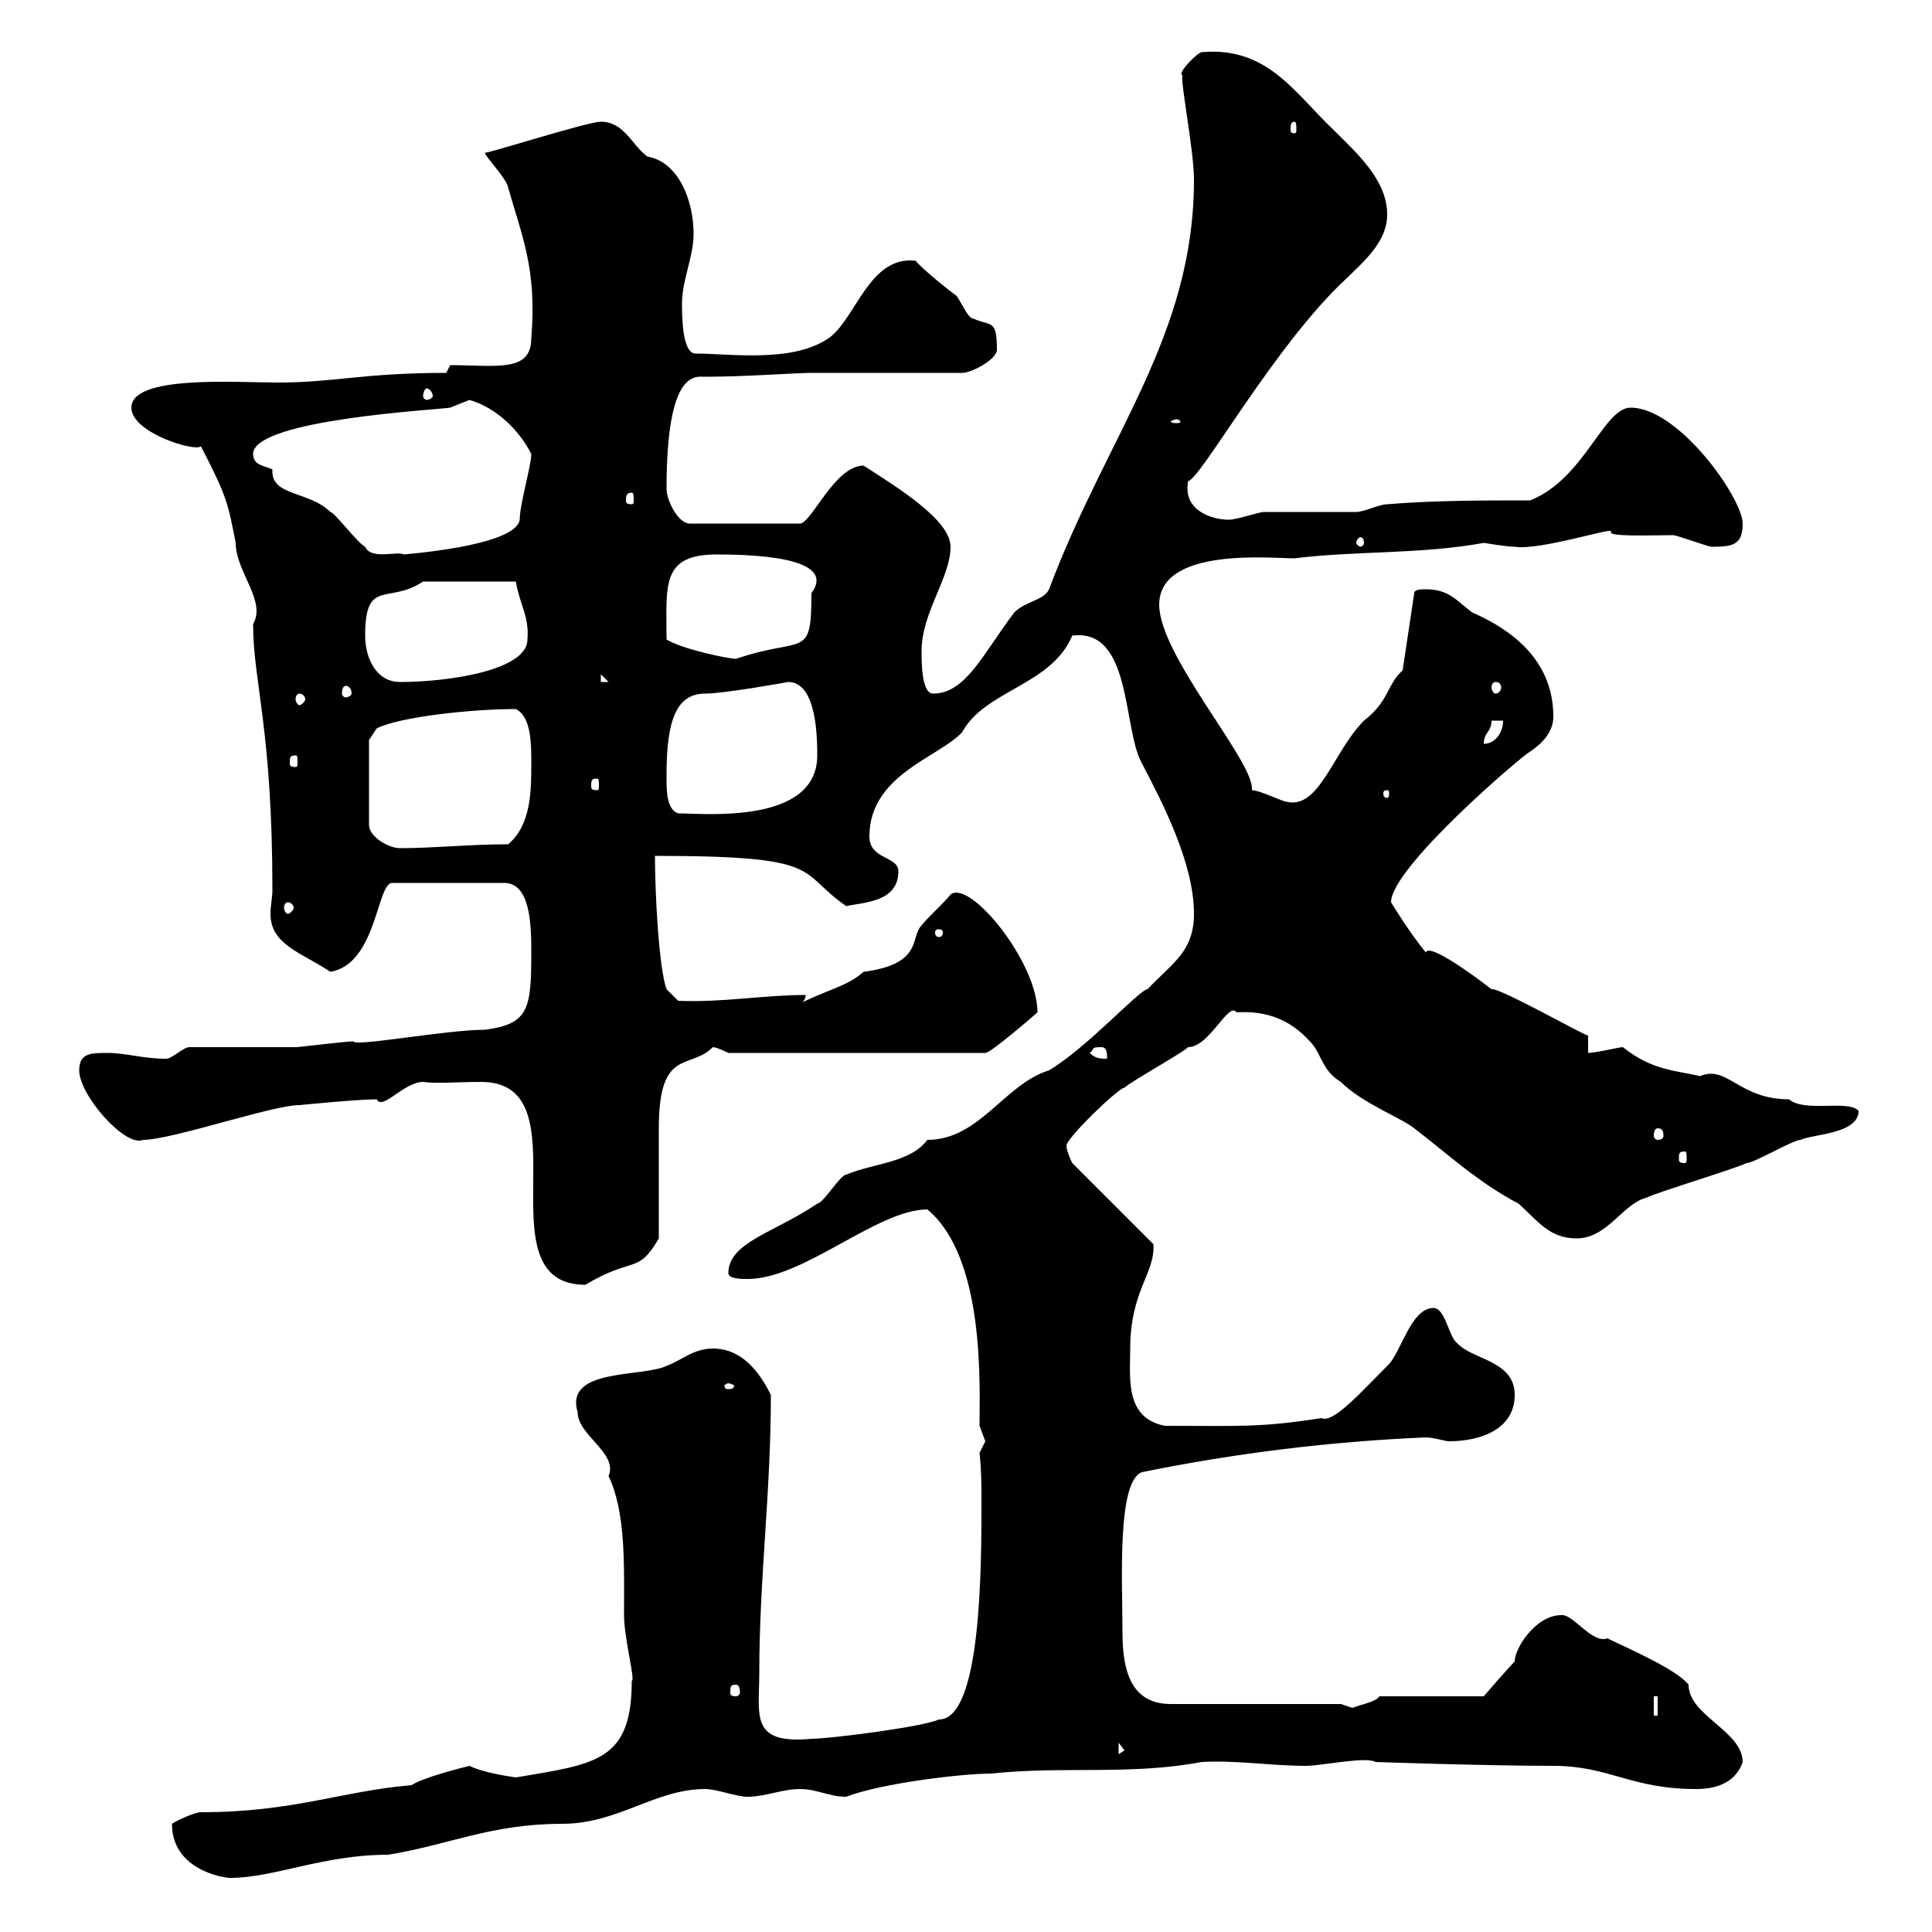 <svg xmlns="http://www.w3.org/2000/svg" xmlns:xlink="http://www.w3.org/1999/xlink" width="300" height="300"><path d="M26.70 283.20C26.70 290.40 34.80 291.60 35.70 291.60C42.60 291.60 50.10 288 60.30 288C69.60 286.50 76.20 283.20 87.30 283.20C96 283.20 101.70 277.80 109.50 277.80C111.30 277.80 114.30 279 116.10 279C118.80 279 121.50 277.80 124.20 277.80C126.90 277.80 128.70 279 131.40 279C136.80 276.90 149.40 275.40 153.90 275.40C165 274.20 175.50 275.70 186.60 273.60C192 273.30 197.40 274.20 202.80 274.20C205.20 274.20 212.10 272.70 213.60 273.60C213.30 273.60 231 274.20 241.20 274.20C249.90 274.20 253.20 277.80 263.40 277.80C265.80 277.80 269.40 277.20 270.60 273.60C270.60 268.80 262.20 266.40 262.20 261.60C260.40 259.20 252 255.60 249.60 254.40C247.20 255.30 244.20 250.50 242.40 250.80C238.50 250.80 235.20 255.90 235.20 258C234 259.20 230.40 263.40 230.40 263.40L214.20 263.40C213.60 264.30 211.50 264.60 210 265.20C210 265.20 208.20 264.60 208.20 264.60L181.80 264.60C175.50 264.60 174.30 259.20 174.30 253.50C174.30 245.70 173.40 230.10 177.30 228.60C192 225.60 207 223.80 221.40 223.20C222.60 223.20 224.40 223.80 225 223.80C229.80 223.80 235.20 222 235.20 216.60C235.20 211.20 228.60 211.20 226.20 208.50C225 207.60 224.40 203.10 222.60 203.10C219 203.10 217.50 210.30 215.40 212.10C211.50 216 207 221.10 205.20 220.20C195.60 221.70 192.60 221.40 180.90 221.40C174.60 220.20 175.50 213.90 175.50 209.40C175.50 200.40 179.40 197.70 179.10 193.20L166.50 180.60C166.50 180.60 165.60 178.80 165.60 177.90C165.60 176.70 173.70 168.90 174.60 168.90C175.50 168 183.60 163.50 184.50 162.60C187.80 162.60 190.80 155.40 192 157.20C196.80 156.90 200.40 158.40 203.40 161.70C205.20 163.50 205.20 166.20 208.20 168C211.50 171.30 217.80 173.70 219.60 175.20C224.70 179.10 229.50 183.60 235.80 186.90C238.80 189.60 240.60 192.30 244.80 192.30C249.60 192.30 252 186.90 255.60 186C257.40 185.10 269.40 181.50 271.20 180.60C272.40 180.60 278.40 177 279.60 177C281.40 176.10 288.60 176.10 288.60 172.50C287.10 170.70 280.20 172.80 277.80 170.70C270 170.70 268.20 165.30 264 167.10C260.10 166.20 256.50 166.20 252 162.60C251.40 162.60 247.80 163.50 246.60 163.50L246.60 160.80C246 160.80 232.80 153.30 231.60 153.60C231.60 153.60 222 146.10 221.40 147.90C218.70 144.60 216 140.10 216 140.10C216 134.70 236.40 117.30 237.60 116.70C239.40 115.50 241.20 113.70 241.20 111.30C241.20 105.30 238.20 99.30 228.60 95.10C226.20 93.30 225 91.50 221.40 91.50C220.80 91.50 219.60 91.50 219.60 92.10L217.80 104.10C215.40 106.20 215.70 108.90 211.80 111.90C207 116.70 204.90 125.70 199.80 124.50C199.20 124.50 195.60 122.70 194.40 122.70C194.40 122.70 194.40 122.40 194.40 122.40C194.40 117.90 180 101.70 180 93.90C180 84.90 197.40 86.70 201 86.70C210.60 85.50 220.50 86.10 230.40 84.30C230.40 84.30 234 84.90 235.20 84.90C239.10 85.50 250.20 81.90 250.20 82.50C249.30 83.40 256.20 83.10 259.80 83.10C260.40 83.10 265.20 84.90 265.80 84.90C269.10 84.90 270.60 84.60 270.60 81.30C270.60 77.40 260.70 63.30 253.20 63.30C249 63.30 246 74.40 237.60 77.70C230.40 77.70 222.60 77.70 215.40 78.30C214.20 78.30 211.80 79.50 210.60 79.50C208.80 79.50 198 79.50 196.20 79.50C195.60 79.50 192 80.70 190.80 80.70C188.10 80.70 183.60 79.20 184.50 74.70C186.30 74.40 196.20 56.70 206.40 45.90C210.30 41.70 215.40 38.40 215.40 33.30C215.40 27.90 210.60 23.70 207 20.10C201 14.40 196.80 7.20 186.60 8.10C186 8.10 182.70 11.40 183.60 11.70C183.30 12.90 185.40 23.40 185.40 27.90C185.40 52.20 171.90 67.50 162.90 91.50C162 93.30 159.30 93.30 157.50 95.10C152.70 101.40 150 107.70 144.90 107.70C143.10 107.70 143.10 102.90 143.10 101.10C143.10 95.10 147.60 89.70 147.60 84.90C147.60 80.70 139.20 75.60 134.10 72.30C129.60 72.30 126 81.30 124.20 81.30L107.10 81.30C105.30 81.30 103.50 77.70 103.50 75.90C103.50 57.30 108 58.50 109.50 58.50C115.80 58.50 123.60 57.90 126 57.90L149.40 57.90C150.90 57.90 154.80 55.80 154.80 54.30C154.80 49.50 153.90 50.70 151.20 49.50C150.30 49.50 149.40 47.10 148.50 45.90C147.60 45.30 143.10 41.70 142.20 40.50C135 39.60 132.90 49.50 128.70 52.50C123 56.40 113.40 54.90 108 54.90C105.90 54.90 105.90 48.90 105.90 47.10C105.90 43.50 107.70 39.90 107.70 36.30C107.70 31.50 105.60 25.20 100.50 24.30C98.10 22.50 96.90 18.90 93.30 18.90C91.20 18.90 75.30 24 75.30 23.70C75.30 24.30 78.60 27.60 78.90 29.10C81 36.60 83.40 41.70 82.50 52.50C82.50 57.90 77.10 56.70 69.90 56.70L69.30 57.90C56.40 57.90 51.90 59.40 43.20 59.40C36.60 59.40 20.40 58.20 20.40 63.30C20.40 67.20 30.30 70.20 31.20 69.30C35.40 77.40 35.40 78.30 36.60 84.30C36.60 88.80 41.40 93.30 39.30 96.90C39.30 105.90 42.30 113.10 42.30 138.30C42.30 139.20 42 140.70 42 141.90C42 146.70 46.80 147.90 51.30 150.90C58.50 149.70 58.50 137.10 60.90 137.10L78.30 137.10C82.20 137.10 82.50 143.10 82.50 147.60C82.50 156.60 82.20 159 75.30 159.90C69.30 159.90 54.90 162.60 54.90 161.70C53.70 161.70 46.50 162.60 45.90 162.60C42.90 162.60 32.10 162.60 29.40 162.60C28.50 162.60 26.70 164.40 25.80 164.40C22.20 164.40 19.50 163.50 16.80 163.50C14.10 163.50 12.30 163.50 12.30 166.20C12.30 170.10 19.50 178.20 22.20 177C26.70 177 42.30 171.60 46.50 171.60C46.50 171.60 55.50 170.70 58.50 170.70C59.40 172.50 62.70 168 65.70 168C67.80 168.30 71.10 168 74.70 168C91.20 168 74.40 199.50 90.90 199.50C98.40 195 99 198 102.30 192.30C102.30 189.60 102.30 177.90 102.30 175.20C102.30 162.60 107.10 166.20 110.70 162.60C111.30 162.60 113.10 163.50 113.10 163.50L153 163.50C153.90 163.50 161.10 157.20 161.10 157.20C161.10 149.40 150.60 136.50 147.60 138.90C146.70 140.10 144 142.50 143.10 143.70C141.30 145.50 143.40 149.70 134.10 150.90C131.40 153.30 128.40 153.60 123.30 156.30C124.20 156.30 125.10 155.40 125.10 154.50C118.50 154.50 112.20 155.70 105.30 155.40L103.50 153.60C102.30 150.30 101.70 138.60 101.70 132.90C128.40 132.90 123.60 135.30 131.40 140.70C134.10 140.10 139.50 140.10 139.50 135.30C139.50 132.90 135 133.50 135 129.90C135 120.30 145.80 117.60 149.40 113.70C153 107.10 163.20 106.50 166.50 98.70C175.80 97.50 174.30 113.10 177.30 118.50C180.60 124.80 185.40 134.10 185.40 141.90C185.40 147.90 181.80 149.70 178.20 153.60C177 153.60 168.90 162.60 162.90 166.20C156 168.30 152.10 177 144 177C141.30 180.60 135.60 180.60 131.40 182.40C130.50 182.40 127.80 186.90 126.90 186.90C120.30 191.40 113.10 192.90 113.10 197.70C113.10 198.60 115.20 198.60 116.10 198.60C124.80 198.60 136.20 187.80 144 187.80C153 195.30 152.10 215.10 152.10 221.40C152.10 221.40 153 223.80 153 223.80C153 223.80 152.10 225.60 152.10 225.60C152.40 228.30 152.40 230.70 152.40 233.10C152.40 243.30 152.40 267 145.80 267C143.10 268.20 128.70 270 126 270C116.40 270.90 117.90 266.40 117.90 259.80C117.90 245.10 119.70 231.90 119.70 216.60C117.90 213 115.20 209.40 110.70 209.40C107.70 209.40 105.90 211.20 103.50 212.10C99.60 213.90 87.60 212.40 89.70 219.30C89.70 222.90 96 225.60 94.50 229.20C97.20 234.90 96.90 243 96.90 250.80C96.90 254.40 98.70 261 98.10 261C98.10 273.60 92.40 273.90 80.10 276C78 275.70 74.70 275.10 72.90 274.20C71.70 274.50 65.70 276 63.90 277.20C53.10 278.10 45.60 281.40 31.20 281.40C30.30 281.40 27.60 282.60 26.70 283.20ZM173.70 270.60L174.60 271.80L173.70 272.40ZM256.80 263.40L257.40 263.40L257.40 266.40L256.80 266.40ZM114.30 261.60C114.60 261.60 114.90 261.90 114.90 262.80C114.90 263.10 114.60 263.40 114.30 263.40C113.40 263.40 113.40 263.10 113.40 262.80C113.40 261.90 113.40 261.60 114.30 261.60ZM113.10 214.80C113.40 214.80 114 215.10 114 215.10C114 215.70 113.40 215.70 113.10 215.70C112.80 215.70 112.50 215.70 112.50 215.10C112.50 215.10 112.80 214.80 113.10 214.80ZM261.60 178.80C261.90 178.80 261.90 179.10 261.90 180C261.90 180.30 261.90 180.60 261.60 180.60C260.70 180.60 260.70 180.30 260.70 180C260.70 179.10 260.70 178.80 261.60 178.80ZM257.40 175.20C258 175.20 258.30 175.50 258.30 176.40C258.30 176.70 258 177 257.40 177C257.10 177 256.80 176.70 256.80 176.40C256.80 175.50 257.10 175.20 257.40 175.20ZM169.20 163.50C170.10 162.90 169.20 162.60 171 162.60C171.90 162.60 171.90 163.50 171.90 164.40C171 164.40 170.10 164.40 169.20 163.50ZM145.80 144.30C146.40 144.30 146.40 144.60 146.40 144.90C146.40 144.90 146.40 145.50 145.80 145.50C145.20 145.50 145.20 144.90 145.20 144.90C145.20 144.60 145.20 144.30 145.80 144.30ZM44.70 140.10C45 140.10 45.60 140.40 45.60 141C45.60 141.30 45 141.90 44.70 141.90C44.40 141.90 44.10 141.30 44.10 141C44.10 140.40 44.40 140.10 44.70 140.10ZM57.30 114.90L58.50 113.10C62.10 111.30 73.20 110.10 80.10 110.10C82.50 111.30 82.50 115.50 82.50 118.50C82.50 122.70 82.50 128.10 78.90 131.10C72.90 131.10 67.50 131.70 62.10 131.70C60.30 131.70 57.30 129.90 57.30 128.10ZM103.50 120.90C103.50 120.90 103.50 120.30 103.50 120.30C103.50 111.90 105 107.70 109.50 107.70C112.50 107.70 122.40 105.90 122.40 105.90C126.90 105.90 126.90 114.90 126.90 117.30C126.90 128.10 109.20 126.30 105.30 126.30C103.50 125.70 103.50 122.70 103.50 120.90ZM215.40 122.70C215.70 122.70 215.70 123 215.70 123.30C215.70 123.30 215.70 123.90 215.40 123.90C214.80 123.90 214.80 123.30 214.80 123.30C214.80 123 214.80 122.70 215.40 122.70ZM92.70 120.90C93 120.90 93 121.20 93 122.10C93 122.40 93 122.70 92.70 122.70C91.80 122.70 91.80 122.40 91.80 122.10C91.80 121.20 91.80 120.90 92.70 120.90ZM45.90 117.30C46.20 117.30 46.20 117.60 46.20 118.50C46.20 118.80 46.20 119.10 45.90 119.10C45 119.10 45 118.80 45 118.50C45 117.60 45 117.30 45.90 117.30ZM231.60 111.90L233.40 111.90C233.40 113.70 232.20 115.50 230.40 115.50C230.40 113.70 231.60 113.70 231.60 111.90ZM46.50 107.70C46.80 107.70 47.40 108 47.40 108.60C47.40 108.90 46.80 109.50 46.50 109.50C46.20 109.50 45.90 108.90 45.90 108.60C45.90 108 46.20 107.70 46.50 107.70ZM53.70 106.50C54 106.50 54.60 106.80 54.60 107.70C54.60 108 54 108.30 53.70 108.30C53.40 108.30 53.10 108 53.10 107.70C53.10 106.80 53.40 106.50 53.70 106.50ZM232.20 105.90C232.80 105.90 233.10 106.20 233.10 106.80C233.10 107.10 232.80 107.70 232.20 107.70C231.90 107.70 231.60 107.10 231.60 106.80C231.60 106.20 231.90 105.90 232.20 105.90ZM56.70 98.70C56.70 89.70 60.30 93.90 65.70 90.30L80.10 90.30C80.70 93.90 82.20 95.70 81.90 99.30C81.90 104.10 69.60 105.90 62.10 105.90C58.50 105.90 56.70 102.30 56.70 98.70ZM93.30 104.70L94.50 105.90L93.30 105.90ZM103.50 99.30C103.50 90.90 102.60 86.10 111.30 86.10C116.40 86.10 130.20 86.40 126 92.10C126 102.60 124.80 98.70 114.30 102.30C113.10 102.30 105.90 100.80 103.50 99.30ZM39.30 70.50C39.30 65.10 68.40 63.60 69.90 63.30C69.90 63.30 72.90 62.10 72.90 62.10C77.10 63.30 80.70 66.90 82.50 70.50C82.50 72.30 80.70 78.30 80.70 80.70C80.10 84.90 62.10 86.10 62.70 86.10C61.80 85.50 57.60 87 56.70 84.90C55.50 84.30 51.90 79.50 51.30 79.50C48 76.20 42 77.10 42.30 72.90C41.10 72.30 39.30 72.30 39.30 70.50ZM211.80 84.30C211.80 84.60 211.50 84.90 211.20 84.90C211.20 84.90 210.60 84.60 210.60 84.30C210.60 83.70 211.20 83.40 211.20 83.40C211.50 83.40 211.80 83.70 211.80 84.30ZM98.10 76.50C98.40 76.50 98.40 77.10 98.40 77.70C98.40 78 98.40 78.30 98.10 78.30C97.20 78.30 97.20 78 97.20 77.70C97.20 77.10 97.20 76.50 98.10 76.50ZM182.70 65.10C183 65.10 183.30 65.40 183.30 65.40C183.30 65.70 183 65.70 182.70 65.70C182.40 65.70 181.80 65.70 181.80 65.40C181.80 65.40 182.40 65.10 182.70 65.10ZM66.30 60.30C66.60 60.30 67.20 60.90 67.20 61.50C67.20 61.80 66.60 62.10 66.30 62.10C66 62.10 65.70 61.80 65.70 61.50C65.70 60.90 66 60.30 66.30 60.30ZM201 18.90C201.30 18.90 201.30 19.50 201.30 20.10C201.30 20.40 201.30 20.70 201 20.70C200.40 20.70 200.40 20.40 200.40 20.10C200.40 19.50 200.40 18.90 201 18.90Z"/></svg>